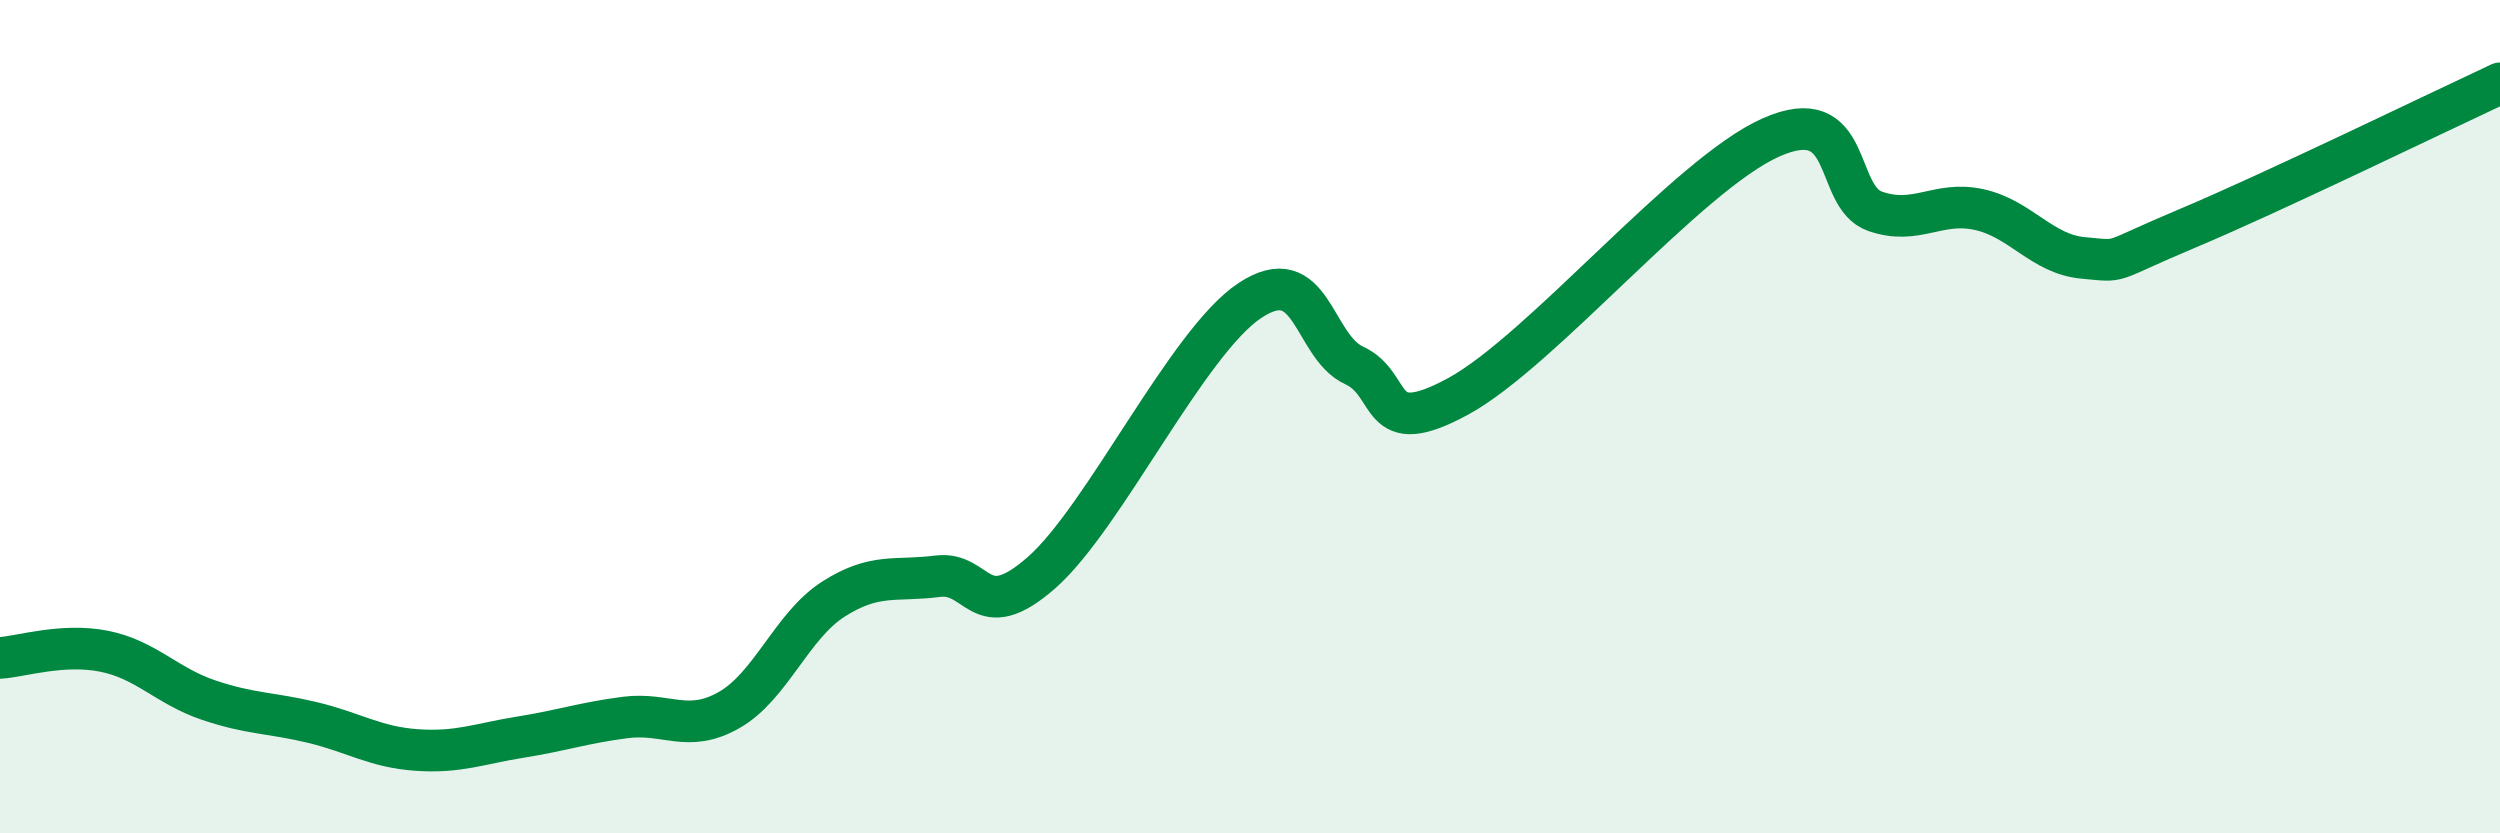 
    <svg width="60" height="20" viewBox="0 0 60 20" xmlns="http://www.w3.org/2000/svg">
      <path
        d="M 0,15.79 C 0.5,15.76 1.5,15.43 2.5,15.63 C 3.5,15.83 4,16.46 5,16.8 C 6,17.14 6.5,17.1 7.5,17.34 C 8.5,17.58 9,17.93 10,18 C 11,18.07 11.5,17.85 12.5,17.69 C 13.5,17.53 14,17.35 15,17.22 C 16,17.09 16.5,17.61 17.5,17.04 C 18.5,16.47 19,15.02 20,14.38 C 21,13.74 21.5,13.96 22.5,13.83 C 23.5,13.7 23.5,15.06 25,13.74 C 26.5,12.42 28.5,8.2 30,7.21 C 31.5,6.22 31.5,8.31 32.5,8.77 C 33.5,9.23 33,10.6 35,9.51 C 37,8.42 40.5,4.19 42.5,3.3 C 44.5,2.41 44,4.72 45,5.07 C 46,5.42 46.5,4.81 47.5,5.03 C 48.5,5.25 49,6.1 50,6.19 C 51,6.28 50.5,6.32 52.5,5.48 C 54.5,4.64 58.5,2.7 60,2L60 20L0 20Z"
        fill="#008740"
        opacity="0.1"
        stroke-linecap="round"
        stroke-linejoin="round"
      />
      <path
        d="M 0,15.79 C 0.5,15.76 1.5,15.43 2.5,15.63 C 3.5,15.83 4,16.46 5,16.8 C 6,17.14 6.5,17.1 7.5,17.34 C 8.5,17.58 9,17.93 10,18 C 11,18.07 11.5,17.85 12.5,17.69 C 13.5,17.53 14,17.35 15,17.22 C 16,17.09 16.5,17.61 17.5,17.04 C 18.5,16.47 19,15.02 20,14.38 C 21,13.74 21.5,13.96 22.5,13.83 C 23.5,13.7 23.5,15.06 25,13.74 C 26.5,12.42 28.5,8.2 30,7.21 C 31.5,6.22 31.5,8.31 32.5,8.77 C 33.5,9.23 33,10.6 35,9.51 C 37,8.42 40.5,4.19 42.5,3.3 C 44.5,2.41 44,4.72 45,5.07 C 46,5.42 46.5,4.81 47.5,5.03 C 48.5,5.25 49,6.1 50,6.19 C 51,6.28 50.5,6.32 52.5,5.48 C 54.5,4.64 58.5,2.7 60,2"
        stroke="#008740"
        stroke-width="1"
        fill="none"
        stroke-linecap="round"
        stroke-linejoin="round"
      />
    </svg>
  